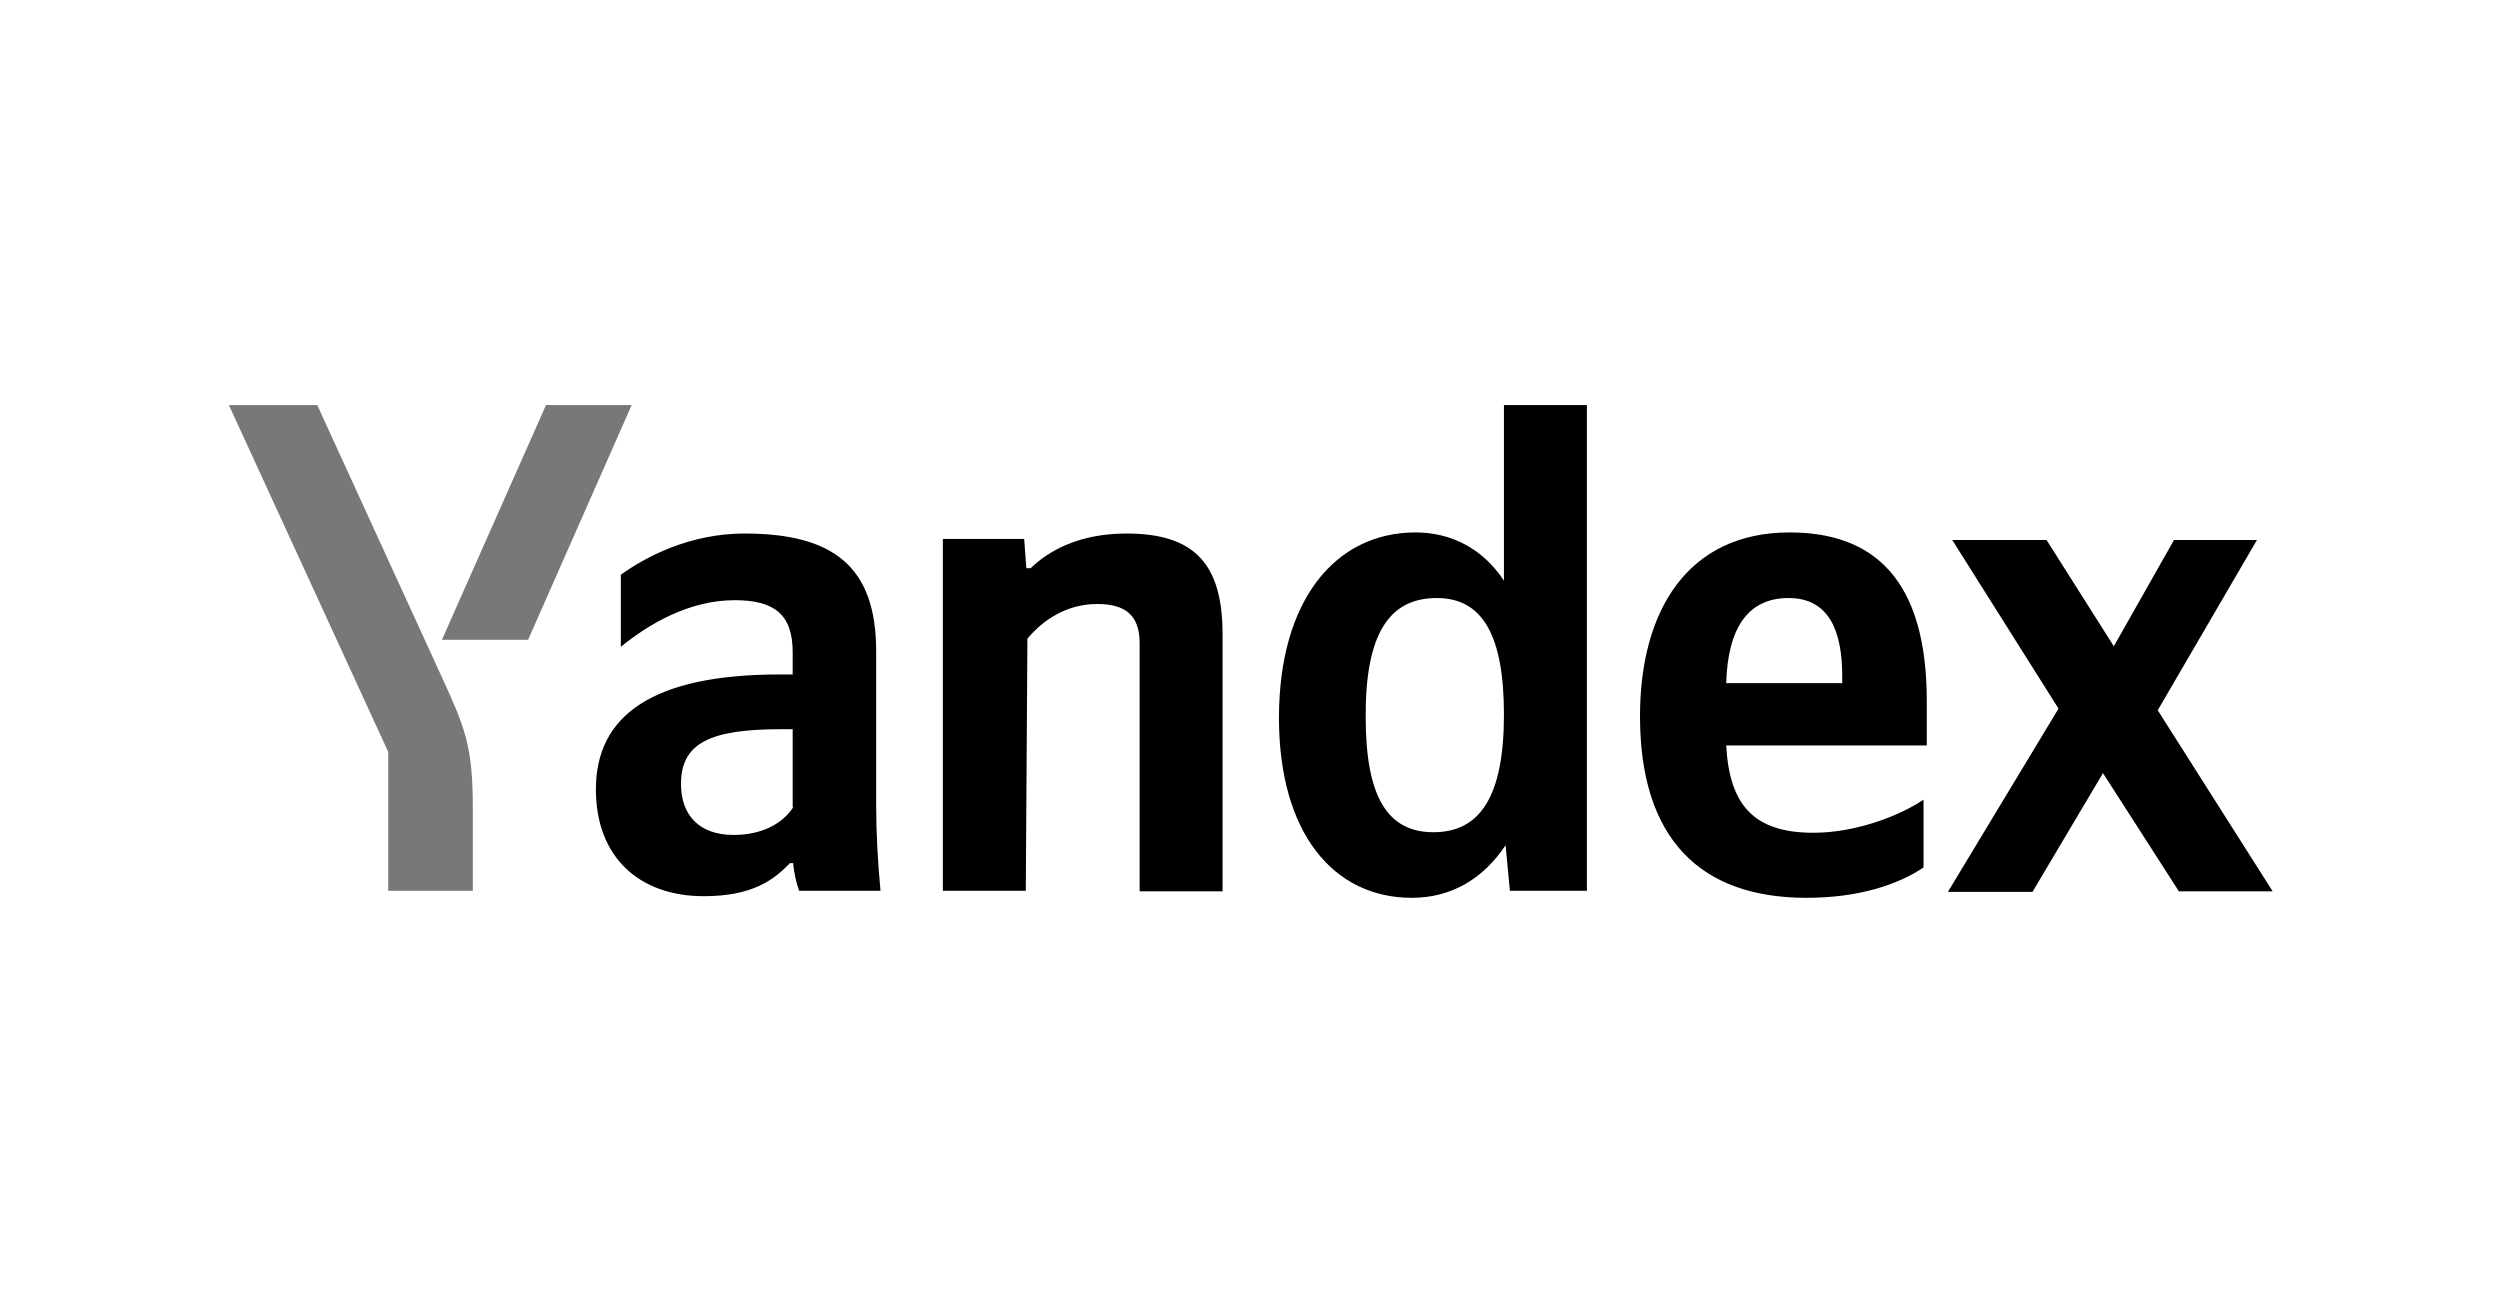 <?xml version="1.0" encoding="UTF-8"?> <svg xmlns="http://www.w3.org/2000/svg" width="142" height="74" viewBox="0 0 142 74" fill="none"><g clip-path="url(#clip0_249_447)"><path d="M80.189 50.996C82.406 50.996 84.223 49.949 85.516 48.009L85.762 50.596H90.135V23.006H85.424V32.983C84.253 31.197 82.467 30.242 80.404 30.242C75.847 30.242 72.645 34.091 72.645 40.773C72.645 47.332 75.755 50.996 80.189 50.996ZM109.257 49.272V45.422C107.779 46.408 105.315 47.301 103.006 47.301C99.557 47.301 98.233 45.669 98.048 42.343H109.441V39.818C109.441 32.859 106.393 30.242 101.651 30.242C95.893 30.242 93.152 34.645 93.152 40.681C93.152 47.639 96.57 50.996 102.605 50.996C105.623 50.996 107.84 50.226 109.257 49.272ZM58.357 36.277C59.25 35.2 60.605 34.307 62.329 34.307C63.992 34.307 64.731 35.015 64.731 36.524V50.626H69.442V36.031C69.442 32.059 67.872 30.304 63.992 30.304C61.19 30.304 59.496 31.351 58.542 32.274H58.296L58.172 30.611H53.554V50.596H58.265L58.357 36.277ZM49.766 36.986C49.766 32.151 47.303 30.304 42.284 30.304C39.174 30.304 36.68 31.628 35.263 32.644V36.739C36.772 35.508 39.081 34.091 41.73 34.091C43.977 34.091 45.024 34.892 45.024 37.047V38.309H44.285C37.049 38.309 33.847 40.65 33.847 44.837C33.847 48.687 36.31 50.904 39.974 50.904C42.746 50.904 43.947 49.98 44.87 49.025H45.055C45.086 49.549 45.24 50.195 45.394 50.596H50.013C49.859 48.964 49.766 47.332 49.766 45.7V36.986ZM123.76 50.626H129.087L122.559 40.342L128.194 30.673H123.482L120.065 36.708L116.246 30.673H110.889L116.924 40.249L110.642 50.657H115.446L119.449 43.914L123.76 50.626ZM81.605 33.968C84.161 33.968 85.424 36 85.424 40.588C85.424 45.238 84.069 47.27 81.421 47.27C78.834 47.27 77.572 45.299 77.572 40.742C77.541 36.031 78.895 33.968 81.605 33.968ZM101.589 33.968C103.93 33.968 104.638 35.908 104.638 38.402V38.802H98.048C98.141 35.631 99.311 33.968 101.589 33.968ZM45.055 45.854C44.47 46.747 43.331 47.424 41.668 47.424C39.697 47.424 38.681 46.285 38.681 44.529C38.681 42.22 40.313 41.419 44.347 41.419H45.024V45.854H45.055Z" fill="black"></path><path d="M26.856 45.915V50.596H22.053V42.713L13 23.006H18.019L25.07 38.402C26.425 41.358 26.856 42.374 26.856 45.915ZM35.879 23.006L29.997 36.339H25.101L31.013 23.006H35.879Z" fill="#787878"></path></g><defs><clipPath id="clip0_249_447"><rect width="116.086" height="28" fill="white" transform="translate(13 23)"></rect></clipPath></defs></svg> 